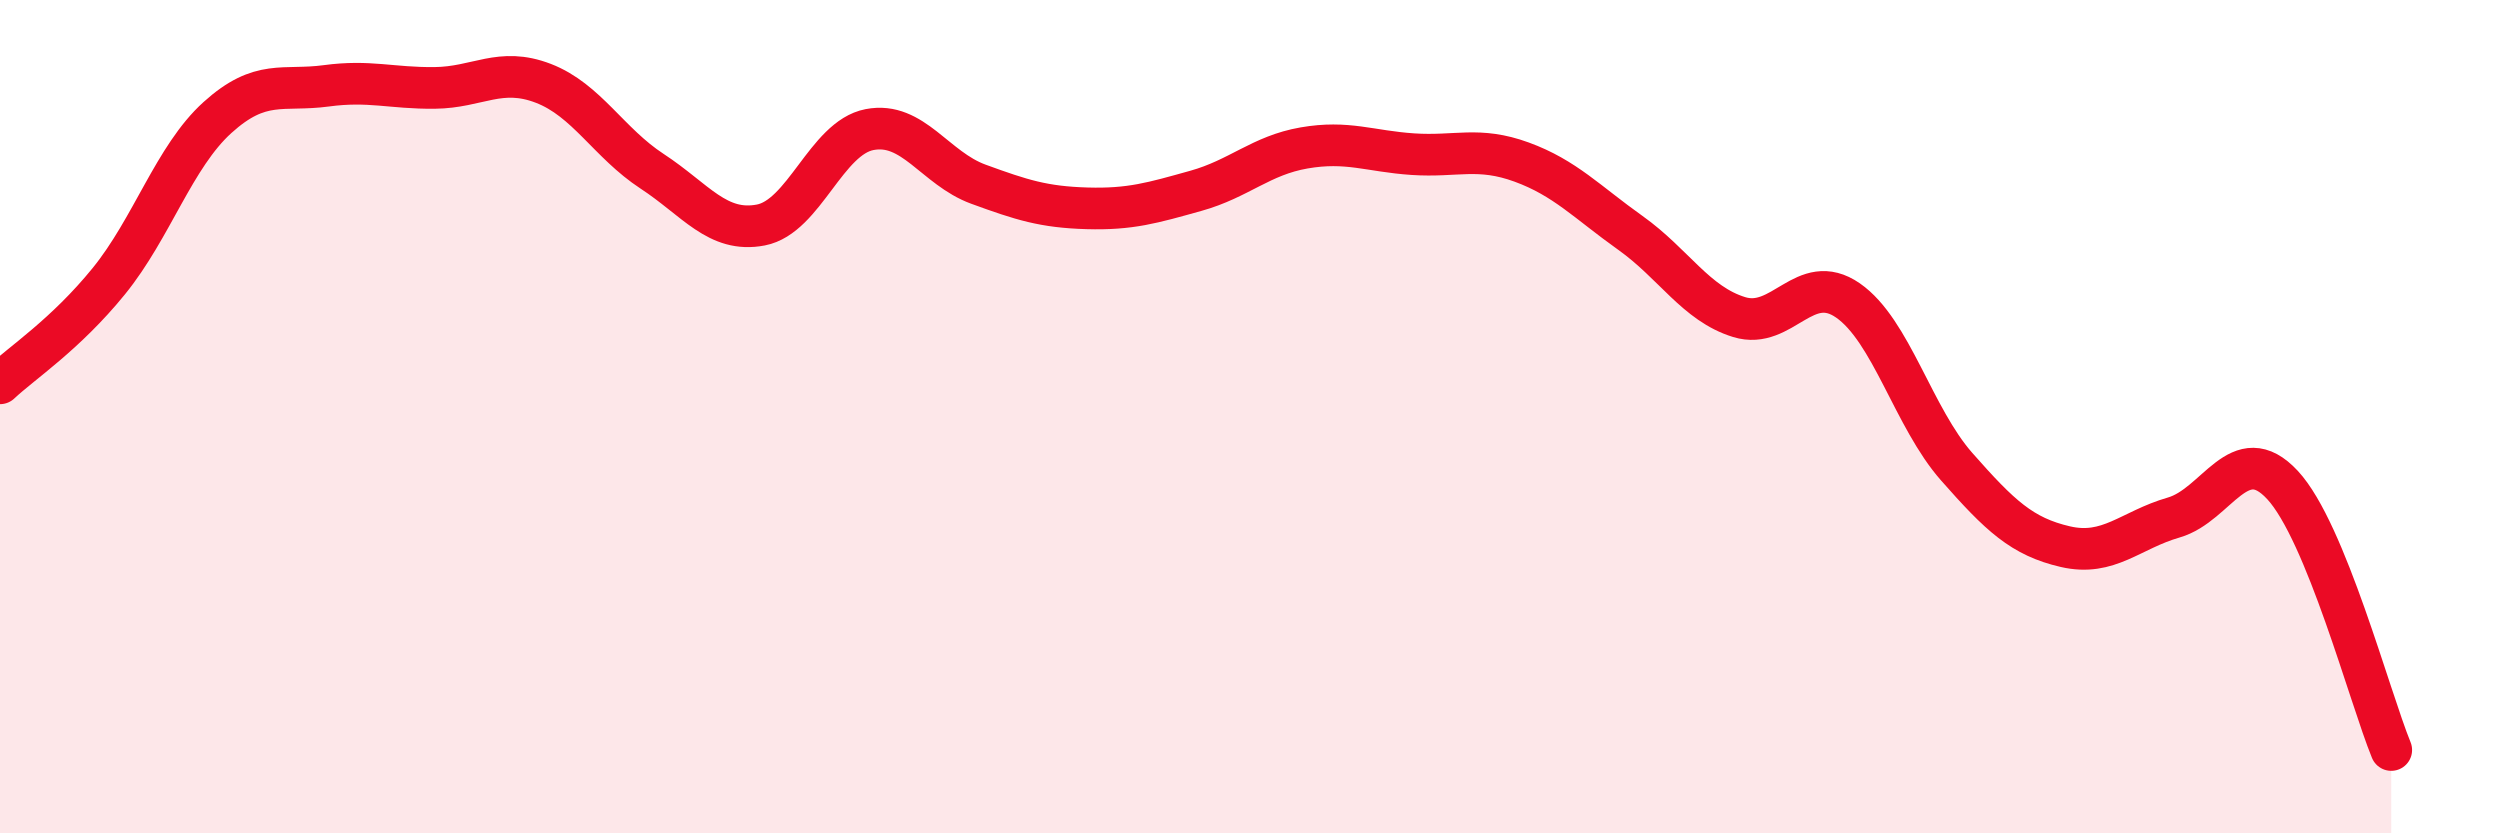 
    <svg width="60" height="20" viewBox="0 0 60 20" xmlns="http://www.w3.org/2000/svg">
      <path
        d="M 0,9.2 C 0.52,8.71 1.57,8.03 2.61,6.75 C 3.65,5.47 4.18,3.76 5.22,2.82 C 6.26,1.88 6.79,2.2 7.83,2.06 C 8.87,1.92 9.39,2.12 10.43,2.11 C 11.47,2.1 12,1.6 13.04,2 C 14.08,2.4 14.61,3.43 15.65,4.11 C 16.69,4.79 17.22,5.6 18.26,5.4 C 19.3,5.2 19.83,3.31 20.87,3.11 C 21.91,2.91 22.44,4.04 23.48,4.42 C 24.52,4.8 25.05,4.97 26.09,5 C 27.13,5.03 27.66,4.87 28.7,4.58 C 29.74,4.29 30.26,3.73 31.3,3.55 C 32.34,3.37 32.87,3.63 33.91,3.7 C 34.95,3.77 35.48,3.51 36.52,3.89 C 37.56,4.27 38.09,4.85 39.13,5.59 C 40.17,6.33 40.7,7.29 41.74,7.61 C 42.78,7.93 43.31,6.49 44.35,7.21 C 45.39,7.93 45.92,10.02 46.96,11.2 C 48,12.38 48.53,12.88 49.57,13.12 C 50.61,13.36 51.13,12.72 52.17,12.42 C 53.21,12.12 53.74,10.52 54.78,11.64 C 55.82,12.76 56.87,16.73 57.39,18L57.39 20L0 20Z"
        fill="#EB0A25"
        opacity="0.1"
        stroke-linecap="round"
        stroke-linejoin="round"
      />
      <path
        d="M 0,9.2 C 0.52,8.71 1.57,8.03 2.61,6.75 C 3.65,5.47 4.18,3.76 5.22,2.82 C 6.26,1.88 6.79,2.2 7.83,2.06 C 8.87,1.92 9.39,2.12 10.43,2.11 C 11.47,2.1 12,1.6 13.04,2 C 14.08,2.4 14.61,3.43 15.65,4.11 C 16.69,4.79 17.22,5.6 18.26,5.4 C 19.3,5.2 19.83,3.31 20.87,3.11 C 21.91,2.91 22.44,4.04 23.48,4.42 C 24.52,4.8 25.05,4.97 26.09,5 C 27.13,5.03 27.66,4.87 28.7,4.58 C 29.74,4.29 30.26,3.73 31.3,3.55 C 32.34,3.37 32.87,3.63 33.91,3.7 C 34.95,3.77 35.48,3.51 36.52,3.89 C 37.56,4.27 38.09,4.85 39.13,5.59 C 40.17,6.33 40.7,7.29 41.74,7.61 C 42.78,7.93 43.31,6.49 44.35,7.21 C 45.39,7.93 45.92,10.02 46.96,11.2 C 48,12.38 48.53,12.88 49.57,13.12 C 50.61,13.36 51.13,12.72 52.17,12.42 C 53.21,12.12 53.74,10.52 54.78,11.64 C 55.82,12.76 56.87,16.73 57.39,18"
        stroke="#EB0A25"
        stroke-width="1"
        fill="none"
        stroke-linecap="round"
        stroke-linejoin="round"
      />
    </svg>
  